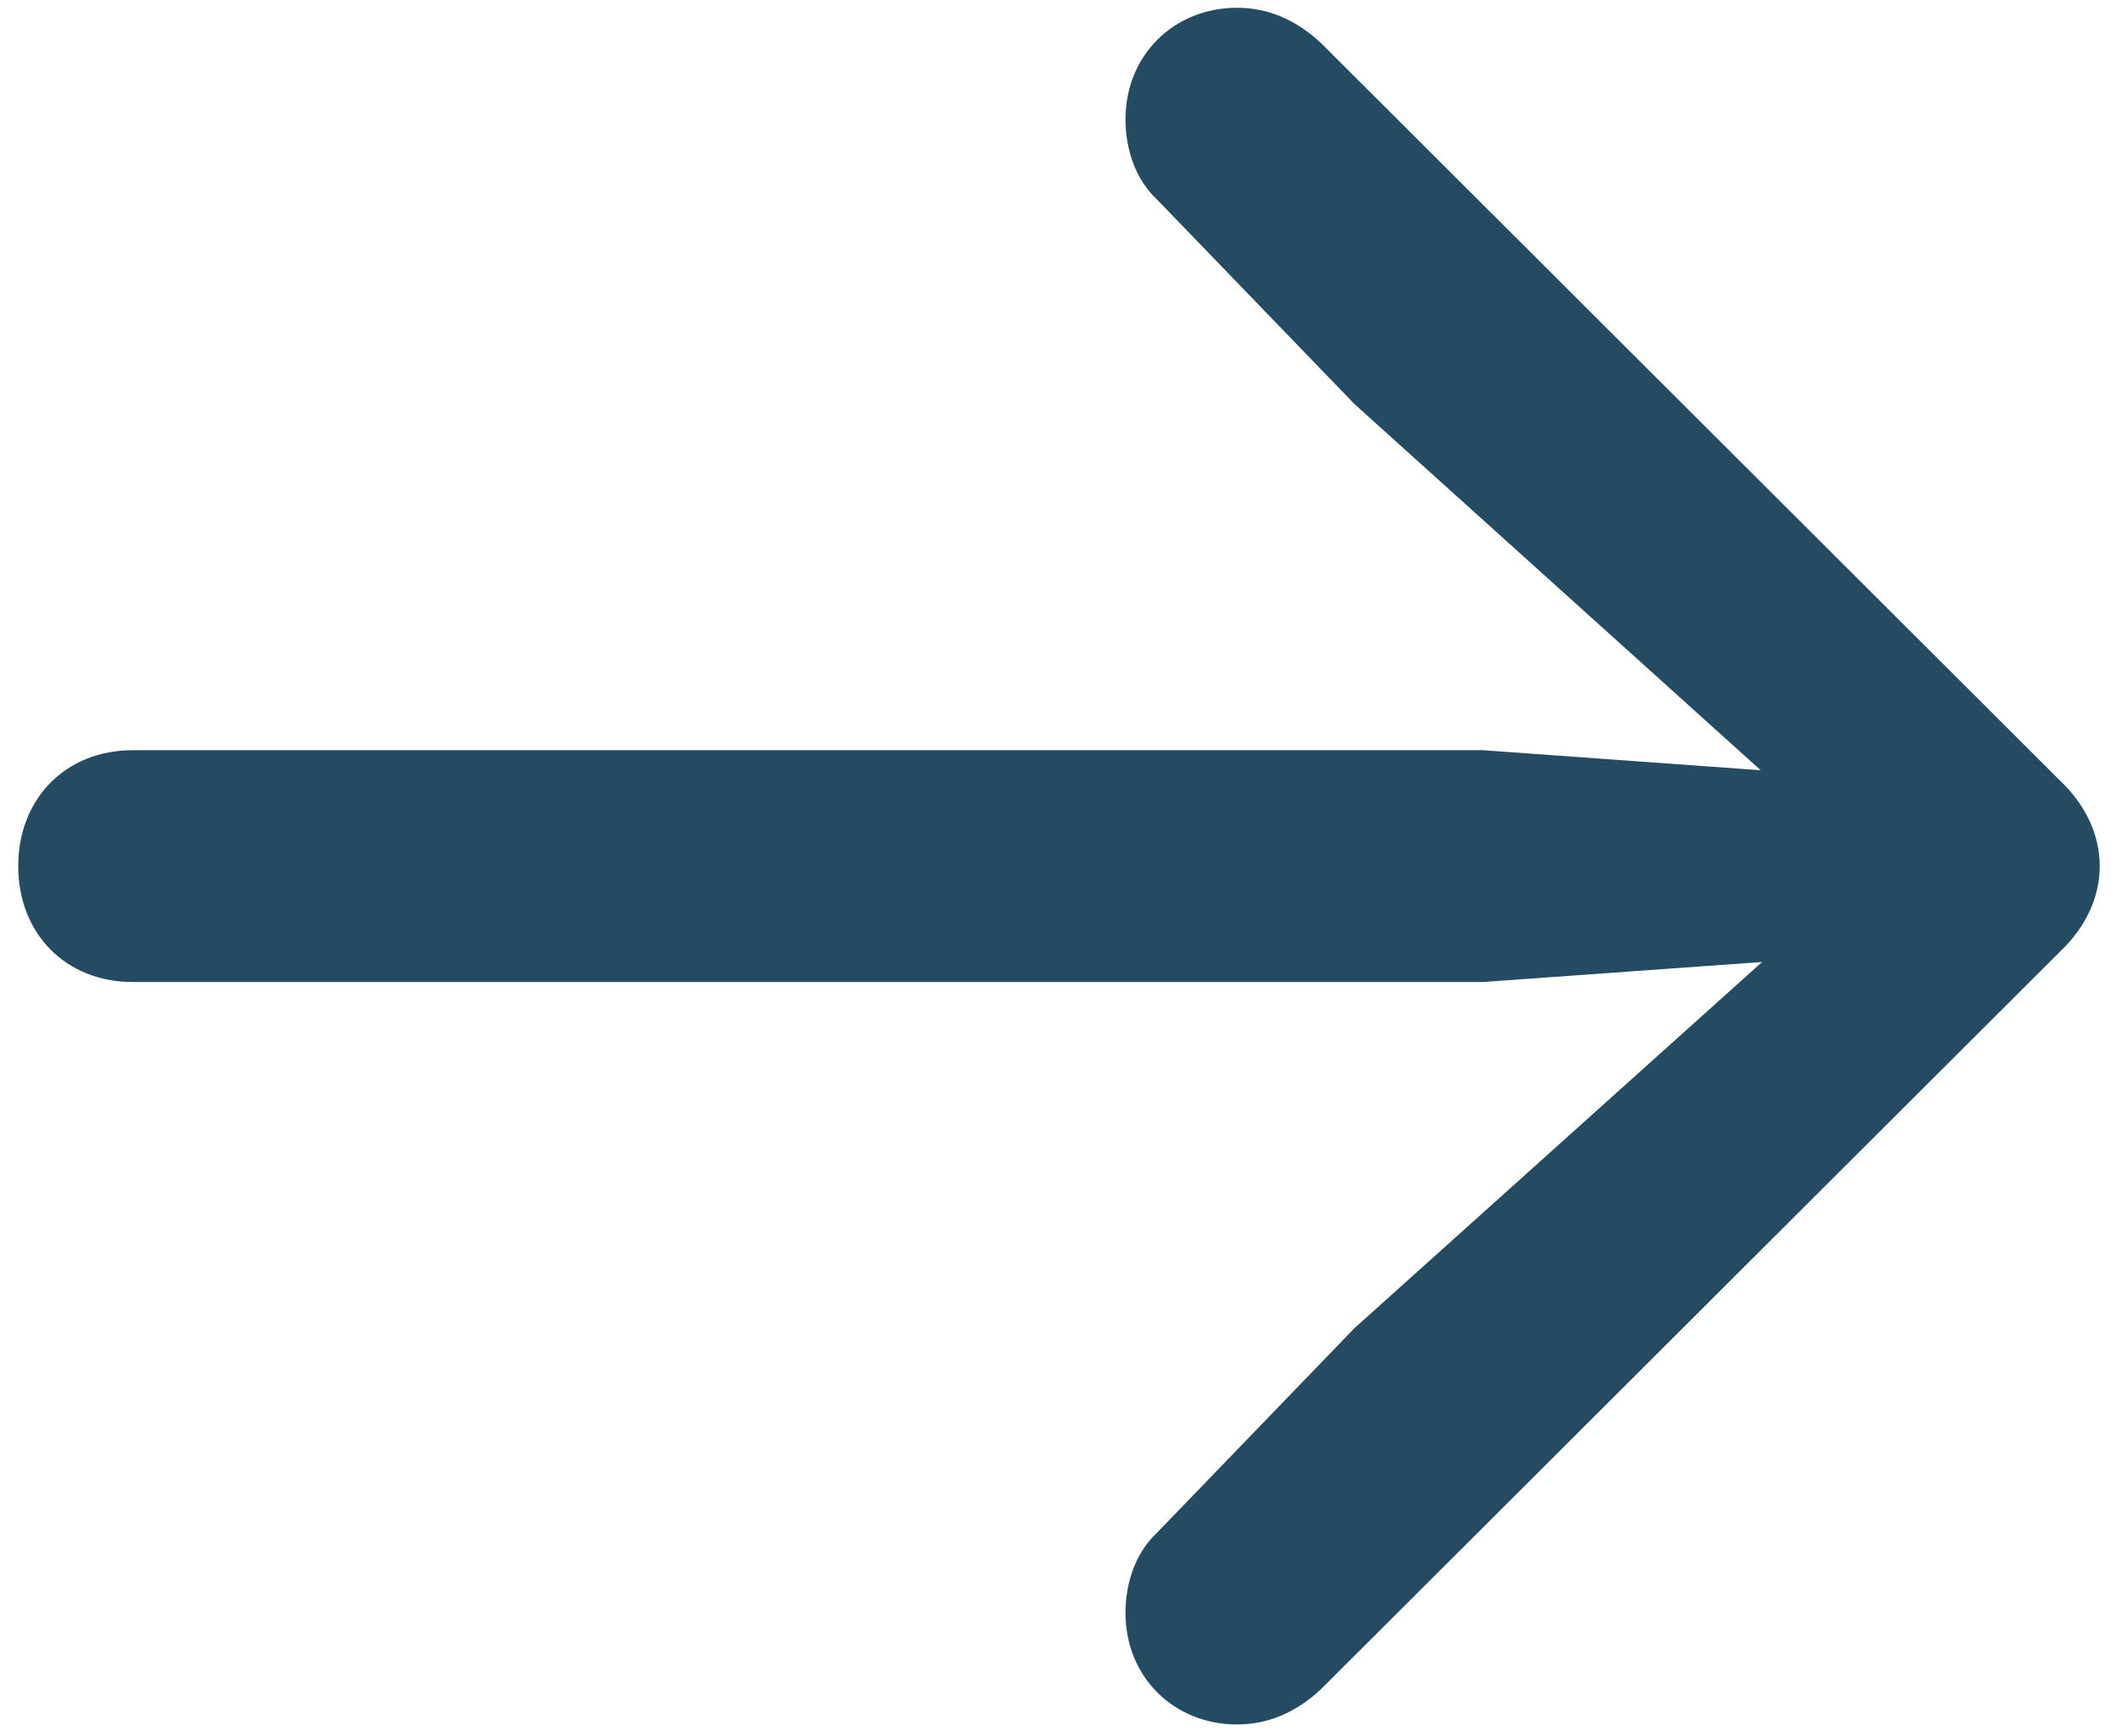 <svg width="39" height="32" viewBox="0 0 39 32" fill="none" xmlns="http://www.w3.org/2000/svg">
<path d="M38.7 15.963C38.7 15.383 38.437 14.829 37.962 14.381L24.356 0.802C23.882 0.354 23.355 0.143 22.801 0.143C21.641 0.143 20.744 1.013 20.744 2.199C20.744 2.753 20.929 3.307 21.324 3.676L24.963 7.446L32.451 14.196L27.336 13.827H2.445C1.206 13.827 0.336 14.724 0.336 15.963C0.336 17.202 1.206 18.099 2.445 18.099H27.336L32.477 17.73L24.963 24.48L21.324 28.25C20.929 28.619 20.744 29.173 20.744 29.727C20.744 30.913 21.641 31.783 22.801 31.783C23.355 31.783 23.882 31.572 24.356 31.124L37.962 17.545C38.437 17.097 38.7 16.543 38.7 15.963Z" fill="#254B62"/>
</svg>
